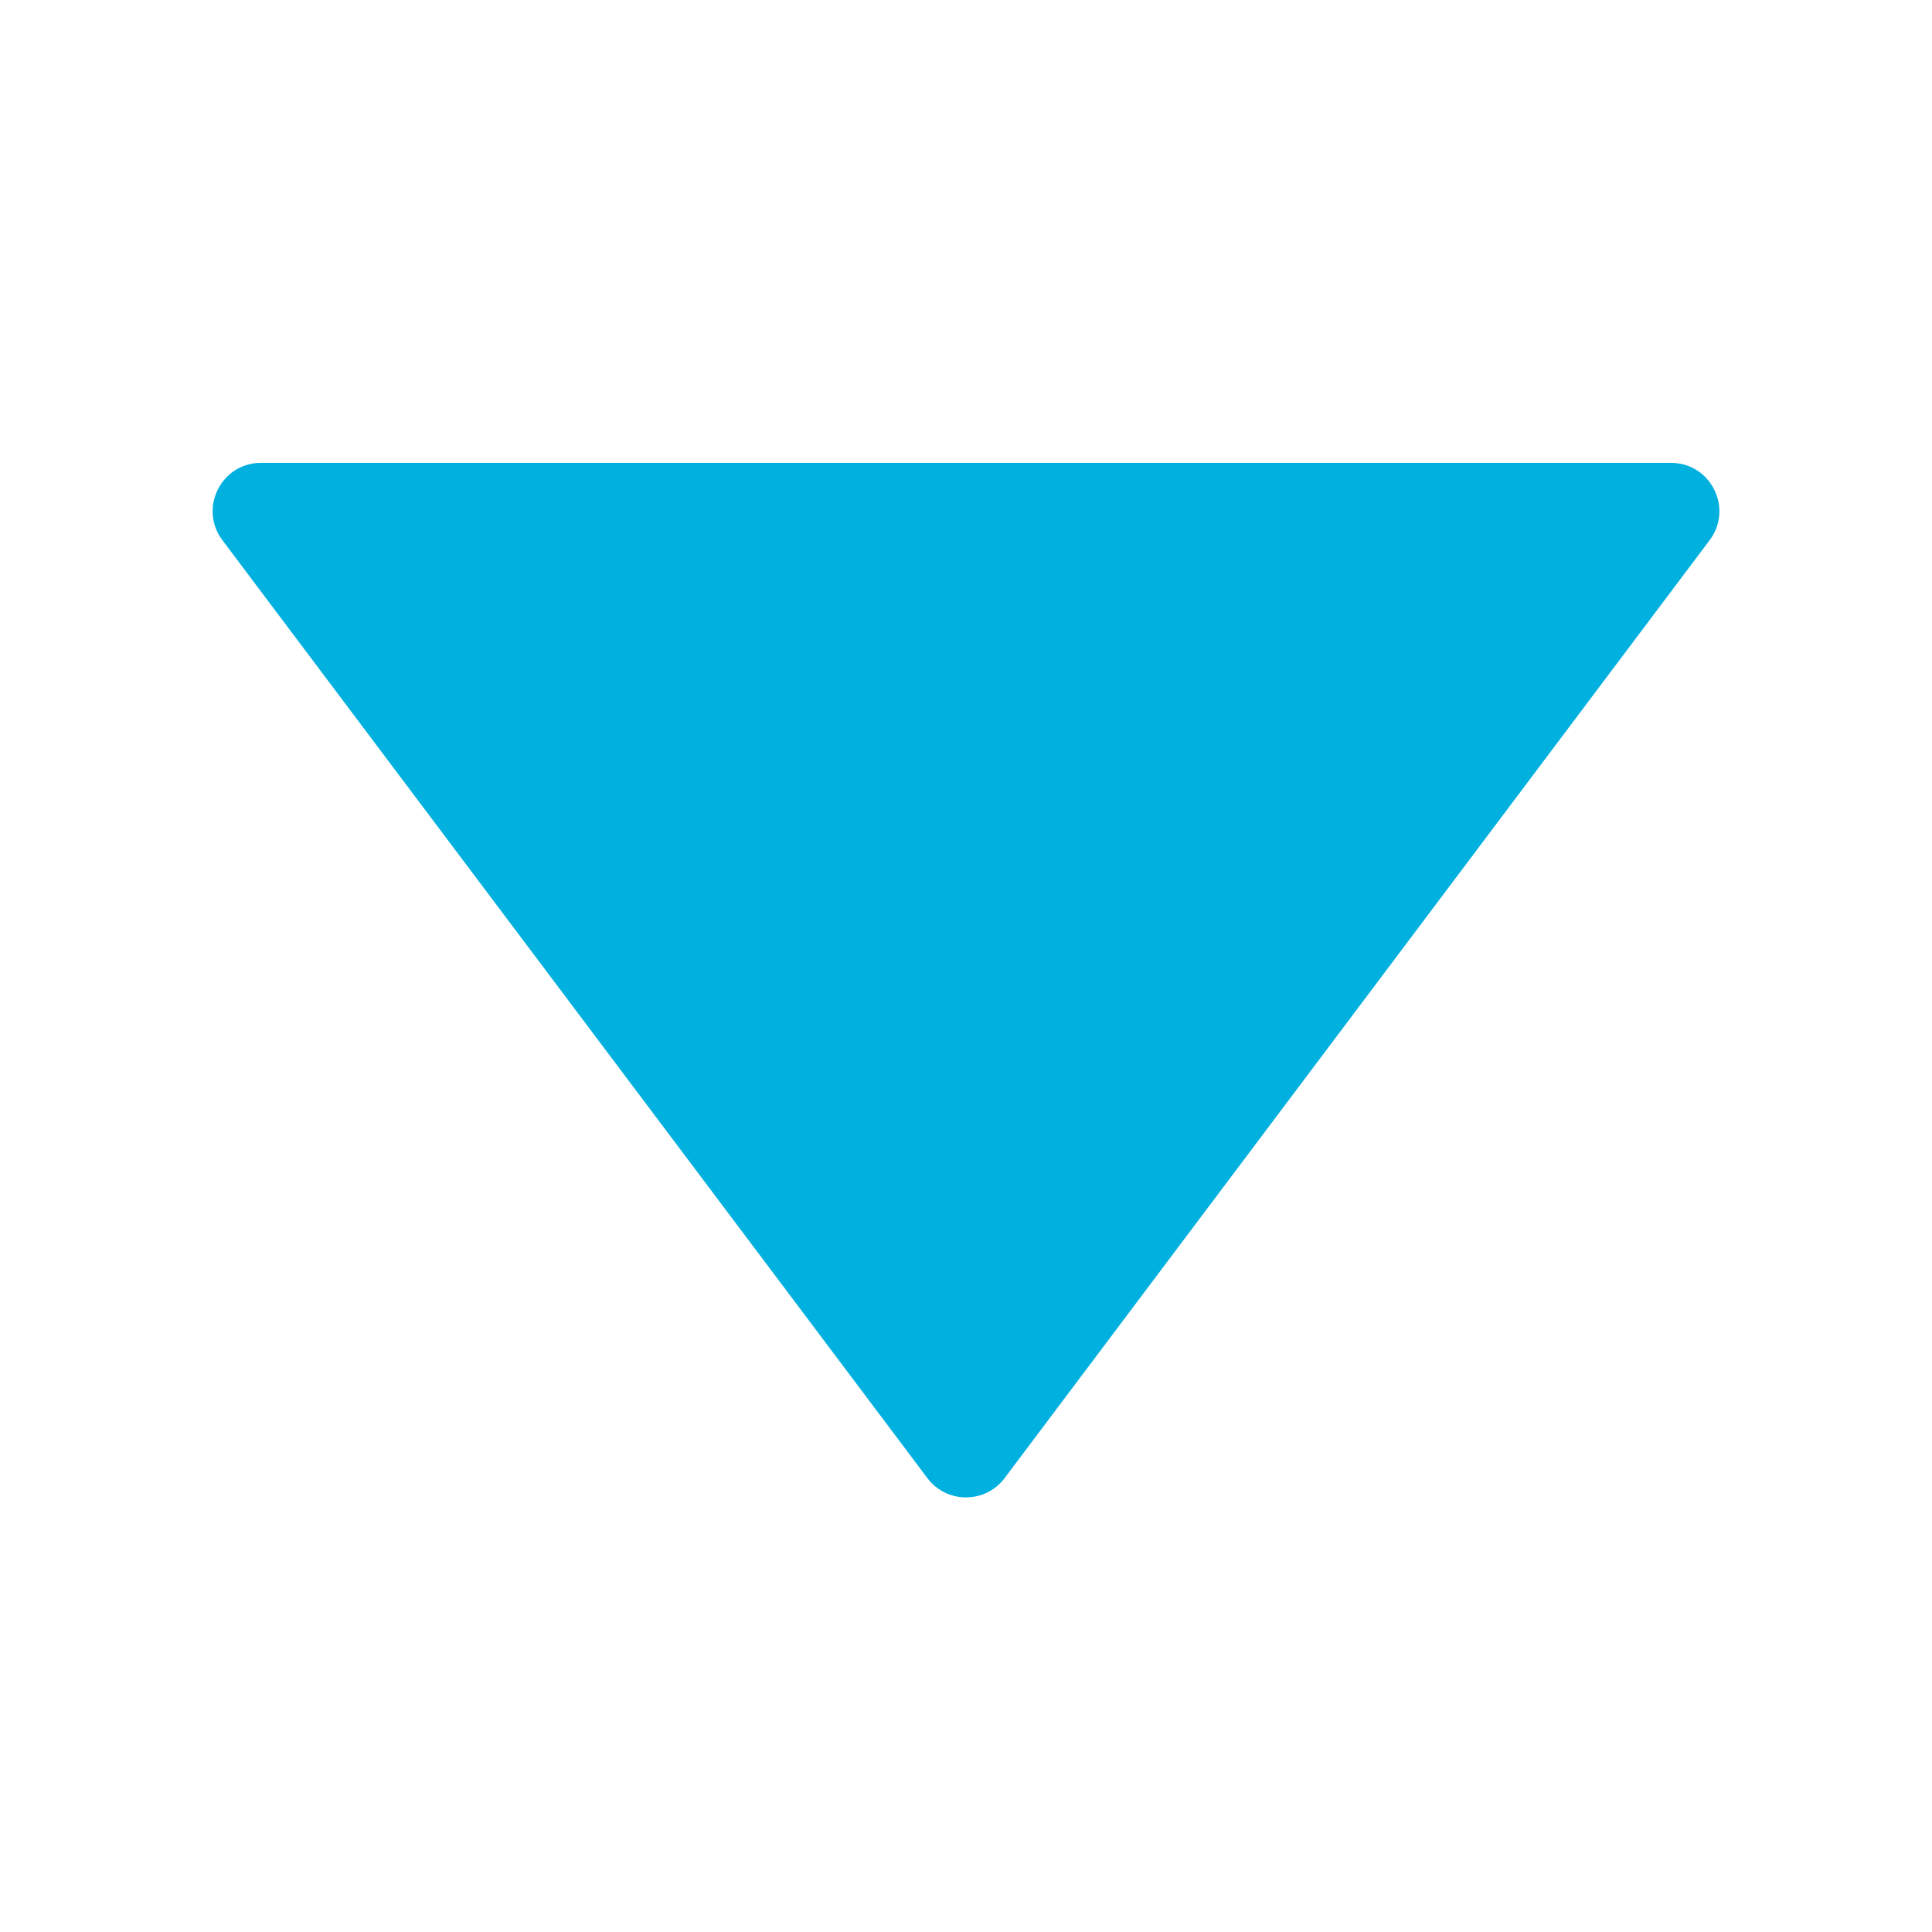 <svg xmlns="http://www.w3.org/2000/svg" width="56" height="56" fill="none" viewBox="0 0 56 56"><path fill="#00b0de" d="M29.119 42.844C28.559 43.589 27.441 43.589 26.881 42.844L6.447 15.658C5.753 14.735 6.411 13.416 7.566 13.416L48.435 13.416C49.589 13.416 50.248 14.735 49.554 15.658L29.119 42.844Z"/></svg>